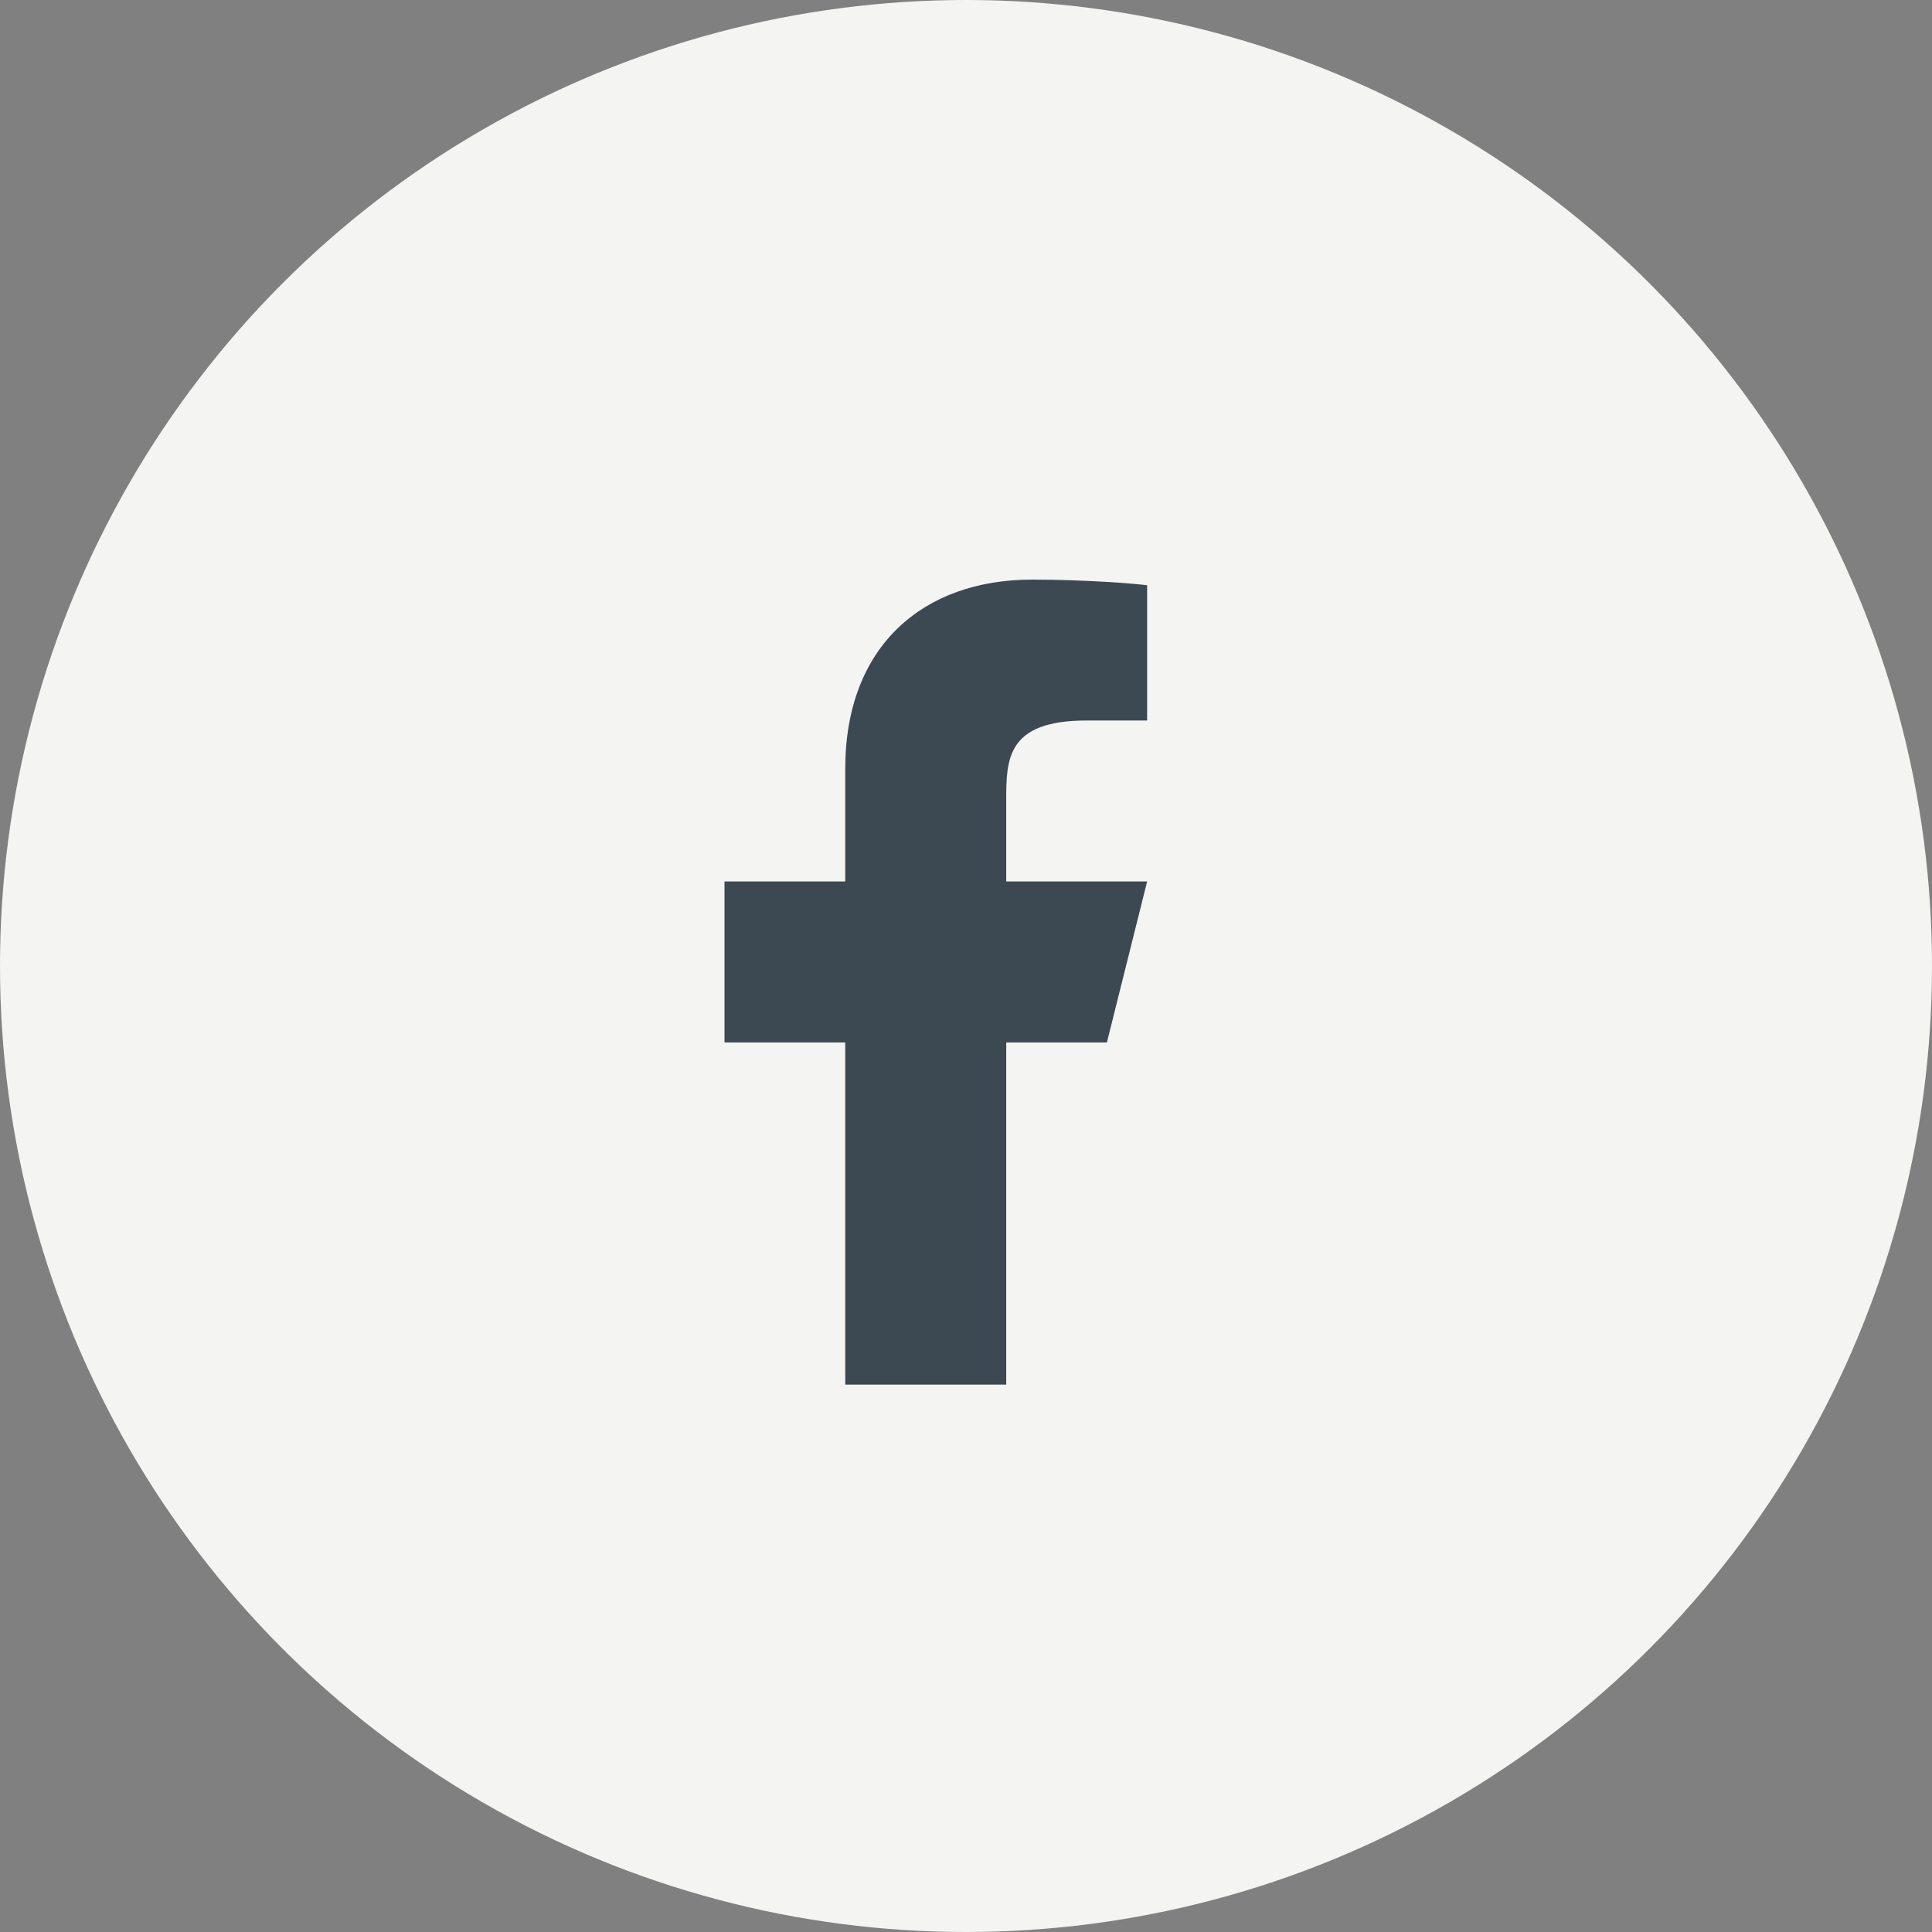 <svg width="40" height="40" viewBox="0 0 40 40" fill="none" xmlns="http://www.w3.org/2000/svg">
<rect x="0" y="0" width="40" height="40" fill="#808080" stroke="none"/>
<circle cx="20" cy="20" r="20" fill="#F4F4F3"/>
<path d="M20.833 21.583H22.917L23.75 18.25H20.833V16.583C20.833 15.726 20.833 14.917 22.5 14.917H23.75V12.117C23.479 12.081 22.453 12 21.369 12C19.107 12 17.5 13.381 17.5 15.916V18.25H15V21.583H17.5V28.667H20.833V21.583Z" fill="#3C4852"/>
</svg>
